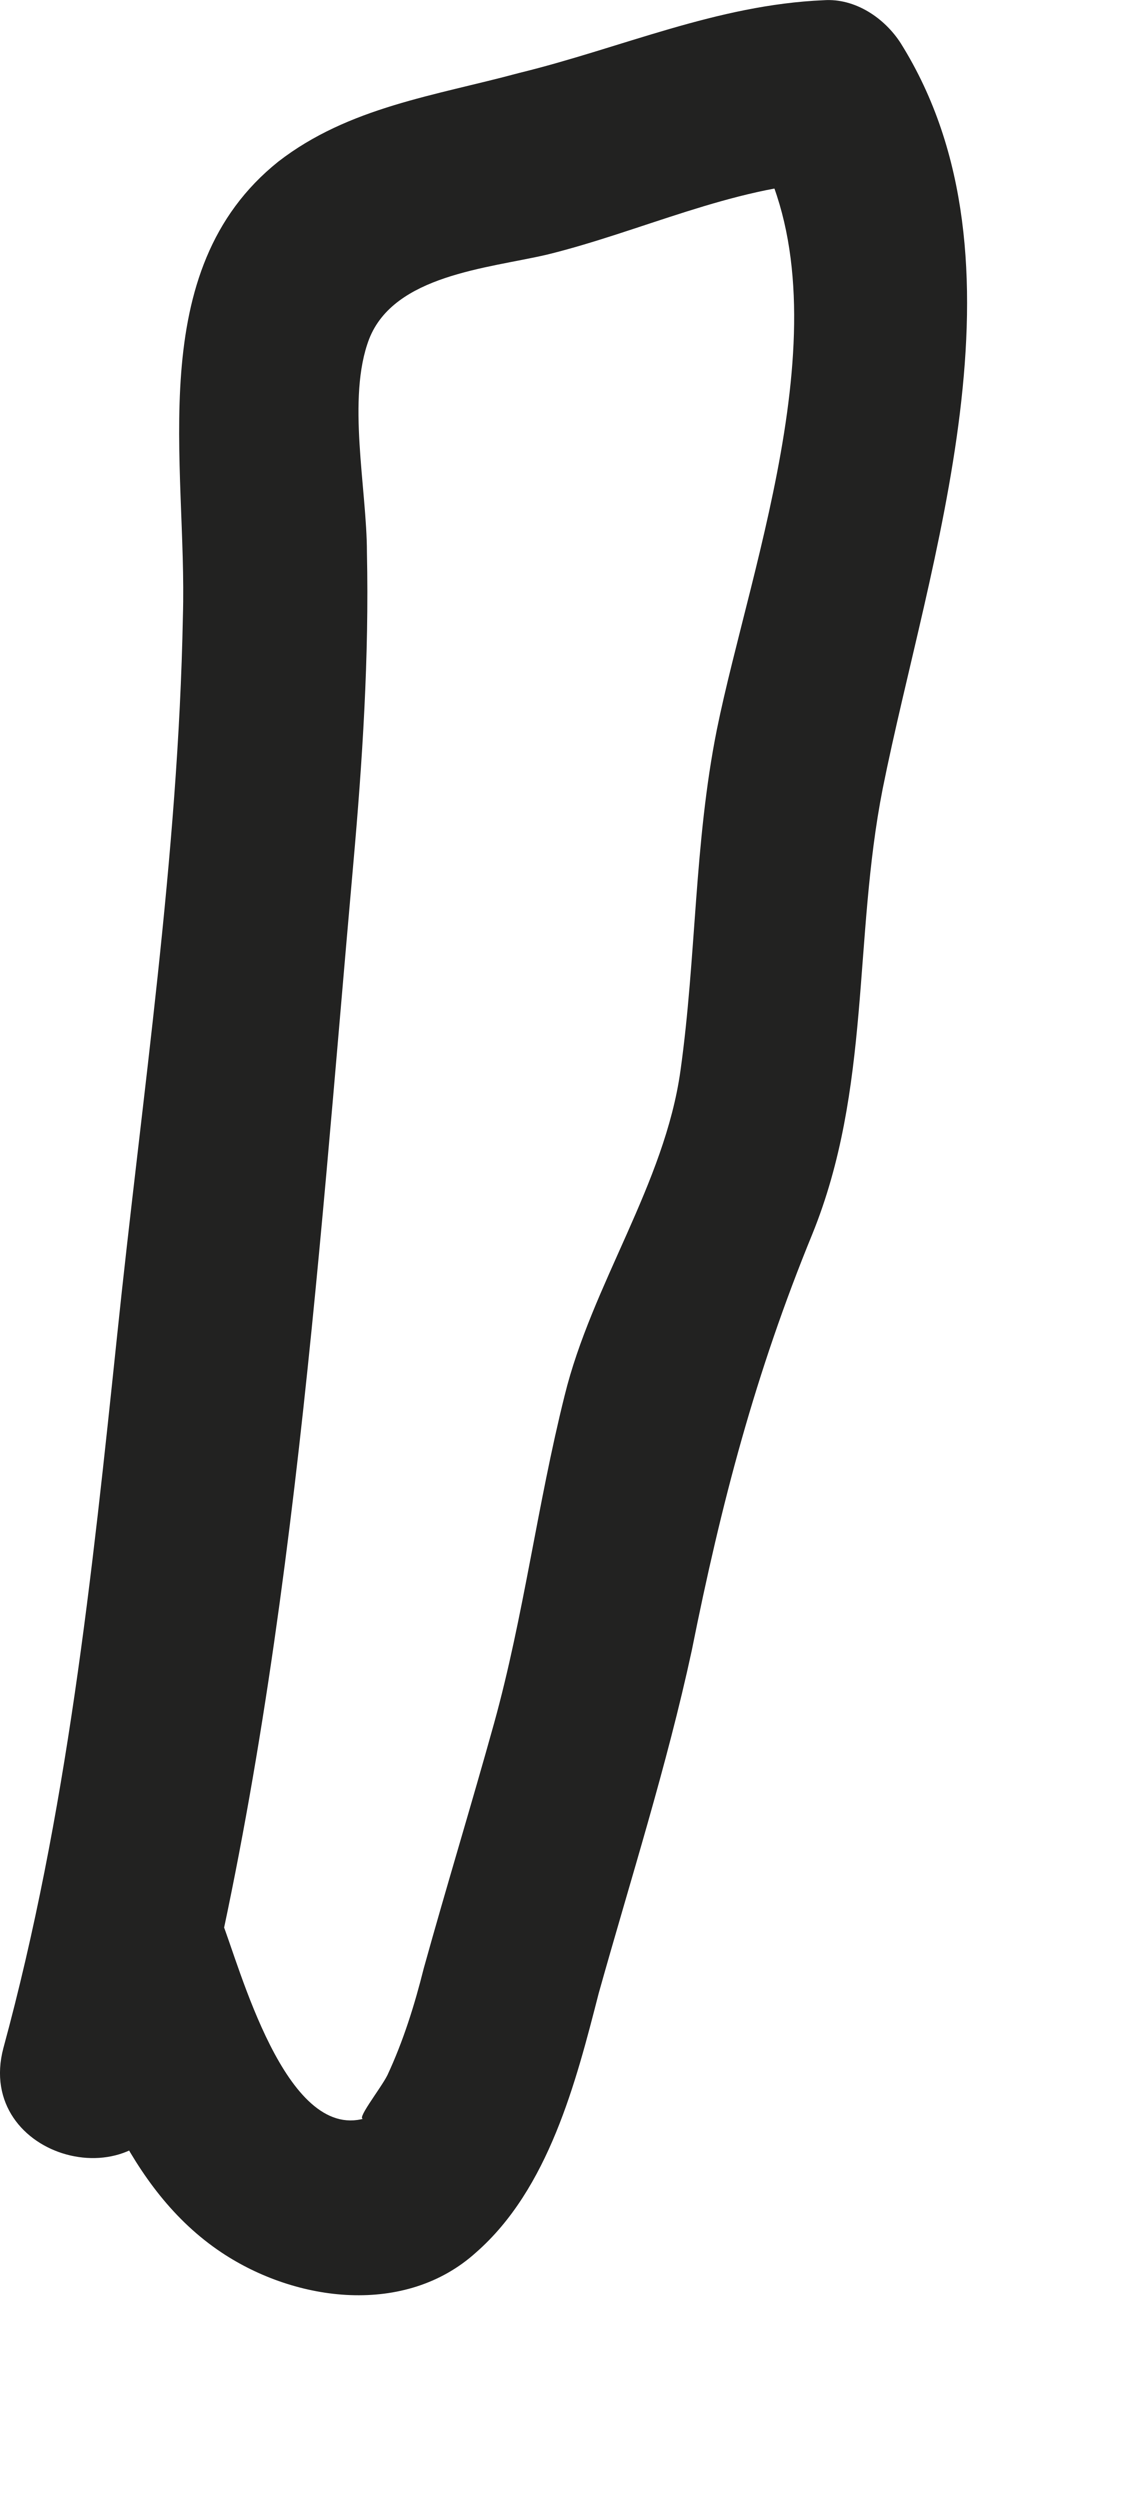 <?xml version="1.0" encoding="utf-8"?>
<svg xmlns="http://www.w3.org/2000/svg" fill="none" height="100%" overflow="visible" preserveAspectRatio="none" style="display: block;" viewBox="0 0 5 11" width="100%">
<path d="M0.805 9.241C1.275 7.491 1.395 5.601 1.555 3.801C1.595 3.351 1.625 2.891 1.615 2.431C1.615 2.151 1.525 1.751 1.625 1.491C1.735 1.211 2.145 1.181 2.405 1.121C2.815 1.021 3.225 0.821 3.645 0.801C3.535 0.741 3.415 0.671 3.305 0.611C3.745 1.331 3.305 2.471 3.155 3.211C3.055 3.711 3.065 4.211 2.995 4.711C2.925 5.211 2.605 5.651 2.485 6.141C2.365 6.621 2.305 7.111 2.175 7.581C2.075 7.941 1.965 8.301 1.865 8.661C1.825 8.821 1.775 8.981 1.705 9.131C1.675 9.191 1.555 9.341 1.605 9.321C1.255 9.421 1.055 8.651 0.975 8.451C0.805 7.981 0.045 8.191 0.225 8.661C0.395 9.111 0.555 9.631 0.975 9.911C1.305 10.131 1.785 10.191 2.095 9.911C2.415 9.631 2.535 9.161 2.635 8.771C2.775 8.271 2.935 7.771 3.045 7.261C3.175 6.611 3.325 6.041 3.575 5.431C3.835 4.791 3.755 4.131 3.885 3.471C4.085 2.471 4.565 1.151 3.965 0.191C3.895 0.081 3.765 -0.009 3.625 0.001C3.155 0.021 2.735 0.211 2.285 0.321C1.915 0.421 1.535 0.471 1.225 0.711C0.625 1.191 0.825 2.041 0.805 2.711C0.785 3.771 0.625 4.821 0.515 5.881C0.405 6.931 0.295 7.981 0.015 9.011C-0.115 9.501 0.635 9.701 0.765 9.221L0.805 9.241Z" fill="#222221" id="Vector"/>
</svg>